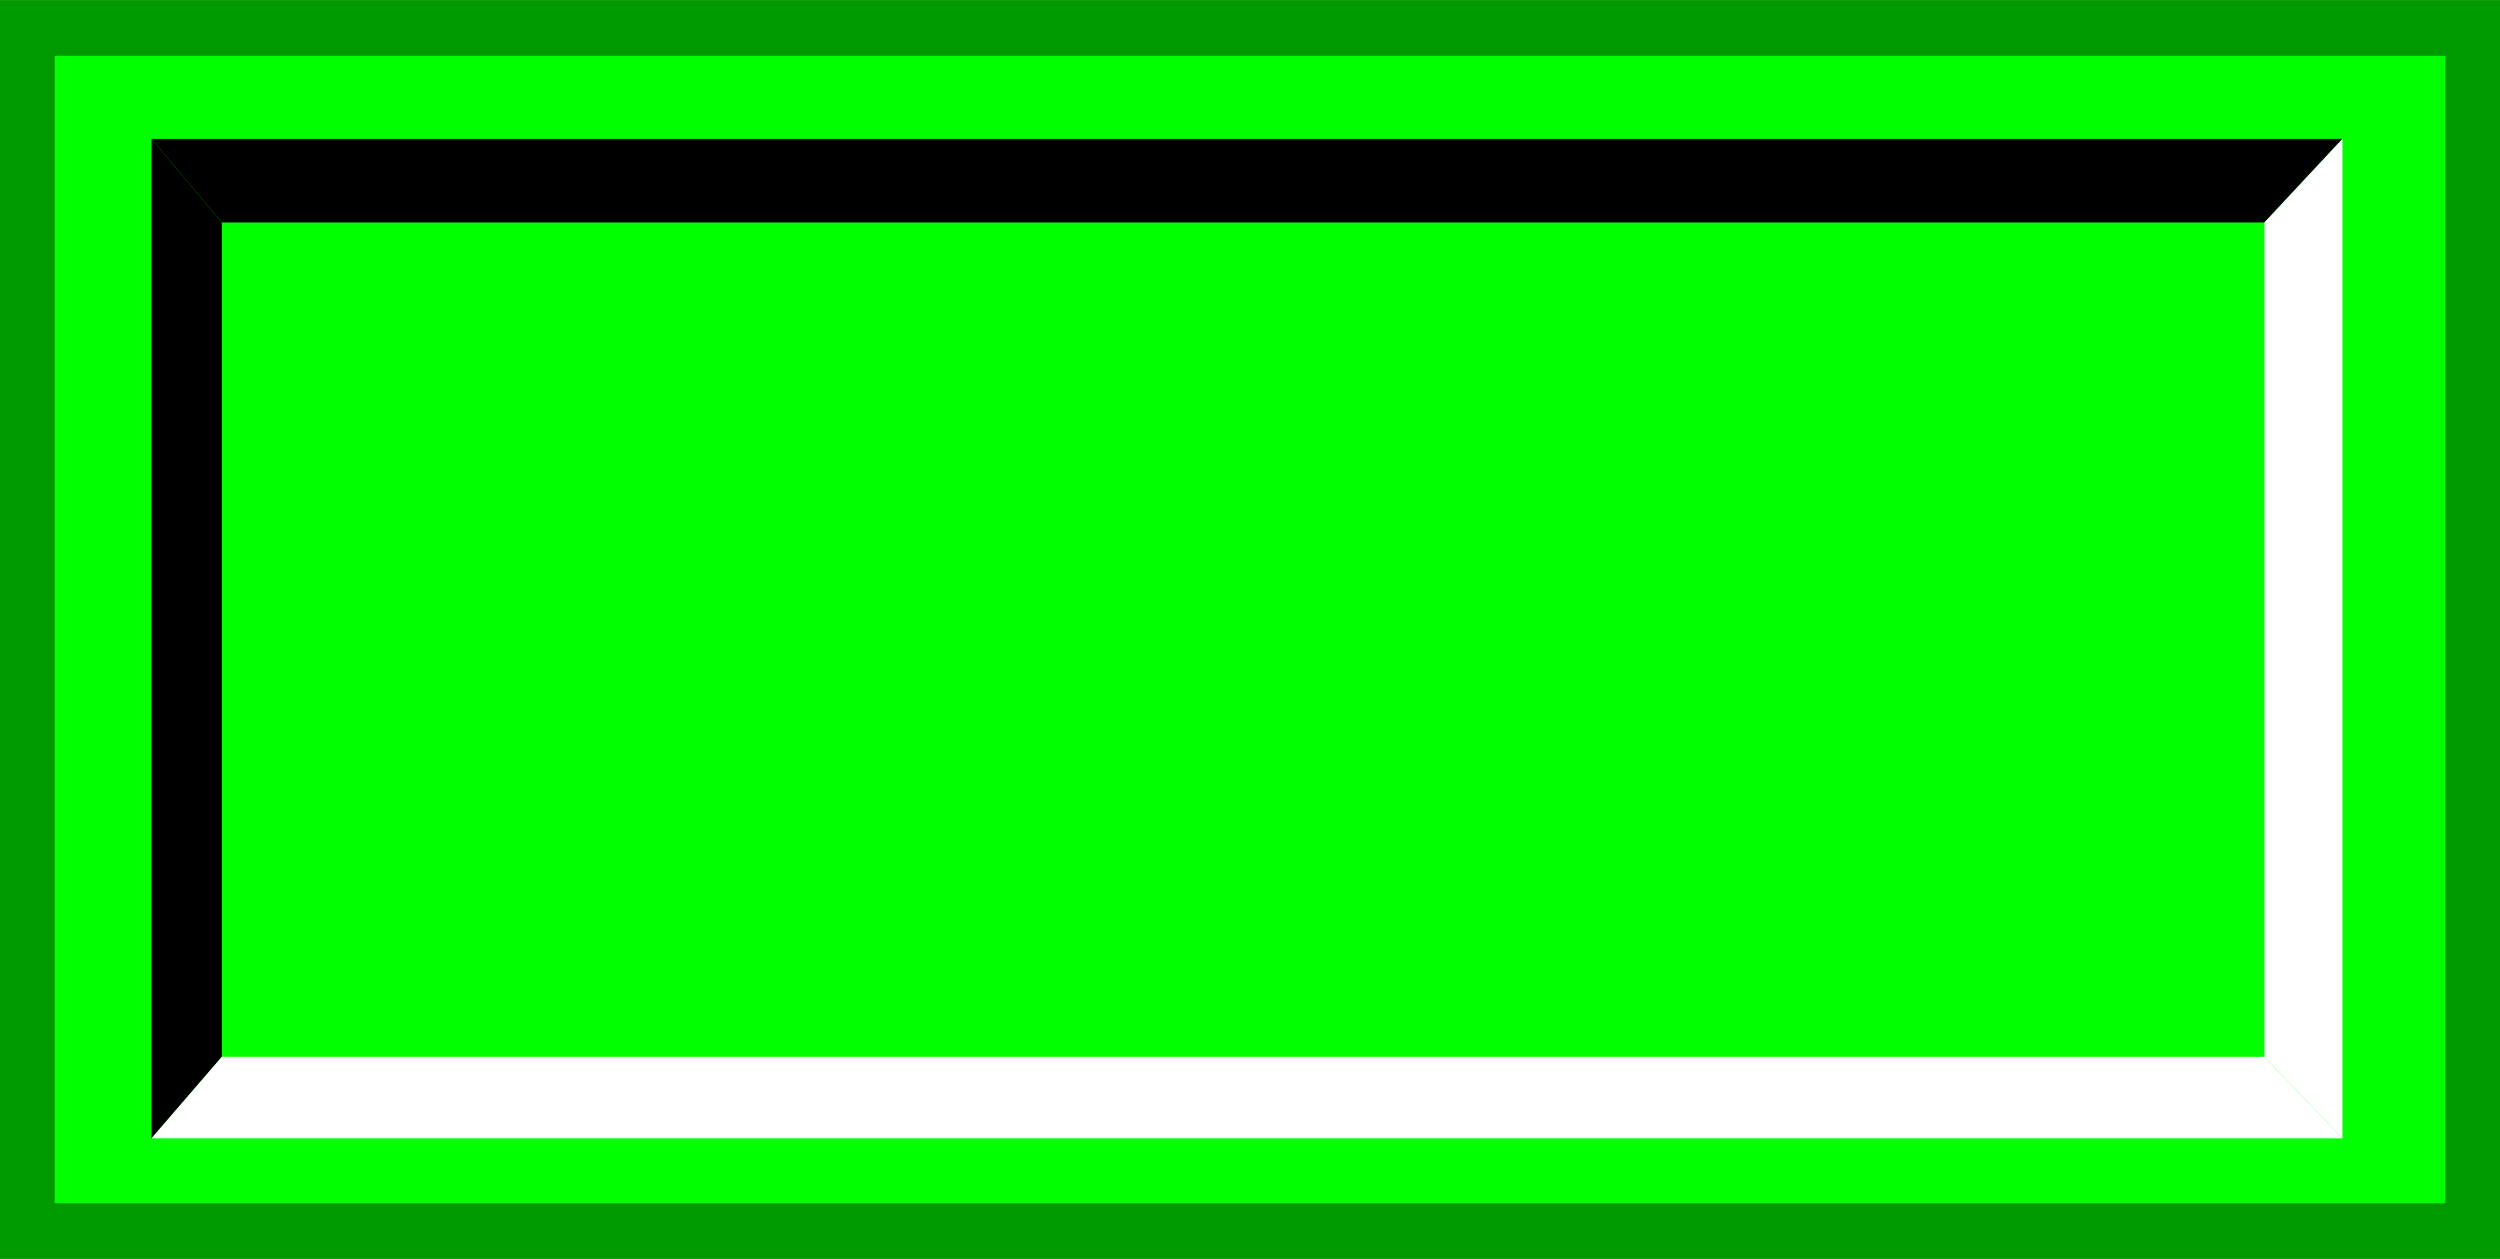 <!--?xml version="1.0" encoding="UTF-8" standalone="no"?-->
<!-- Creator: CorelDRAW -->

<svg xmlns:dc="http://purl.org/dc/elements/1.1/" xmlns:cc="http://creativecommons.org/ns#" xmlns:rdf="http://www.w3.org/1999/02/22-rdf-syntax-ns#" xmlns:svg="http://www.w3.org/2000/svg" xmlns="http://www.w3.org/2000/svg" xmlns:sodipodi="http://sodipodi.sourceforge.net/DTD/sodipodi-0.dtd" xmlns:inkscape="http://www.inkscape.org/namespaces/inkscape" xml:space="preserve" width="27.8mm" height="14mm" style="shape-rendering:geometricPrecision; text-rendering:geometricPrecision; image-rendering:optimizeQuality; fill-rule:evenodd; clip-rule:evenodd" viewBox="0 0 4.935 2.485" id="svg2" version="1.1" inkscape:version="0.48.3.1 r9886" sodipodi:docname="79.svg"><sodipodi:namedview pagecolor="#ffffff" bordercolor="#666666" borderopacity="1" objecttolerance="10" gridtolerance="10" guidetolerance="10" inkscape:pageopacity="0" inkscape:pageshadow="2" inkscape:window-width="1440" inkscape:window-height="844" id="namedview24" showgrid="false" inkscape:zoom="8.8118306" inkscape:cx="52.829901" inkscape:cy="26.409521" inkscape:window-x="-4" inkscape:window-y="-4" inkscape:window-maximized="1" inkscape:current-layer="svg2"></sodipodi:namedview>
 <defs id="defs4">
  <style type="text/css" id="style6">
   
    .fil3 {fill:black}
    .fil4 {fill:white}
    .fil1 {fill:#006633}
    .fil2 {fill:#009933}
    .fil0 {fill:#CCCCCC}
   
  </style>
 
  
  
  
  
  
  
  
  
 </defs>
 <g id="shadow" inkscape:label="#g3010"><rect class="fil0" width="4.935" height="2.485" id="rect10" x="0" y="0" style="fill: rgb(0, 153, 0);"></rect></g><g id="dark" inkscape:label="#g3013"><rect class="fil1" x="0.108" y="0.11" width="4.719" height="2.265" id="rect12" style="fill: rgb(0, 255, 0);"></rect></g><g id="light" inkscape:label="#g3016"><rect class="fil2" x="0.438" y="0.439" width="4.032" height="1.647" id="rect14" style="fill: rgb(0, 255, 0);"></rect></g><polygon style="fill:#000000" id="polygon16" points="0.299,0.274 0.299,2.247 0.438,2.086 0.438,0.439 " class="fil3"></polygon><polygon style="fill:#000000" id="polygon18" points="4.624,0.274 0.299,0.274 0.438,0.439 4.47,0.439 " class="fil3"></polygon><polygon style="fill:#ffffff" id="polygon20" points="0.299,2.247 4.624,2.247 4.47,2.086 0.438,2.086 " class="fil4"></polygon><polygon style="fill:#ffffff" id="polygon22" points="4.624,2.247 4.624,0.274 4.47,0.439 4.47,2.086 " class="fil4"></polygon>
</svg>
